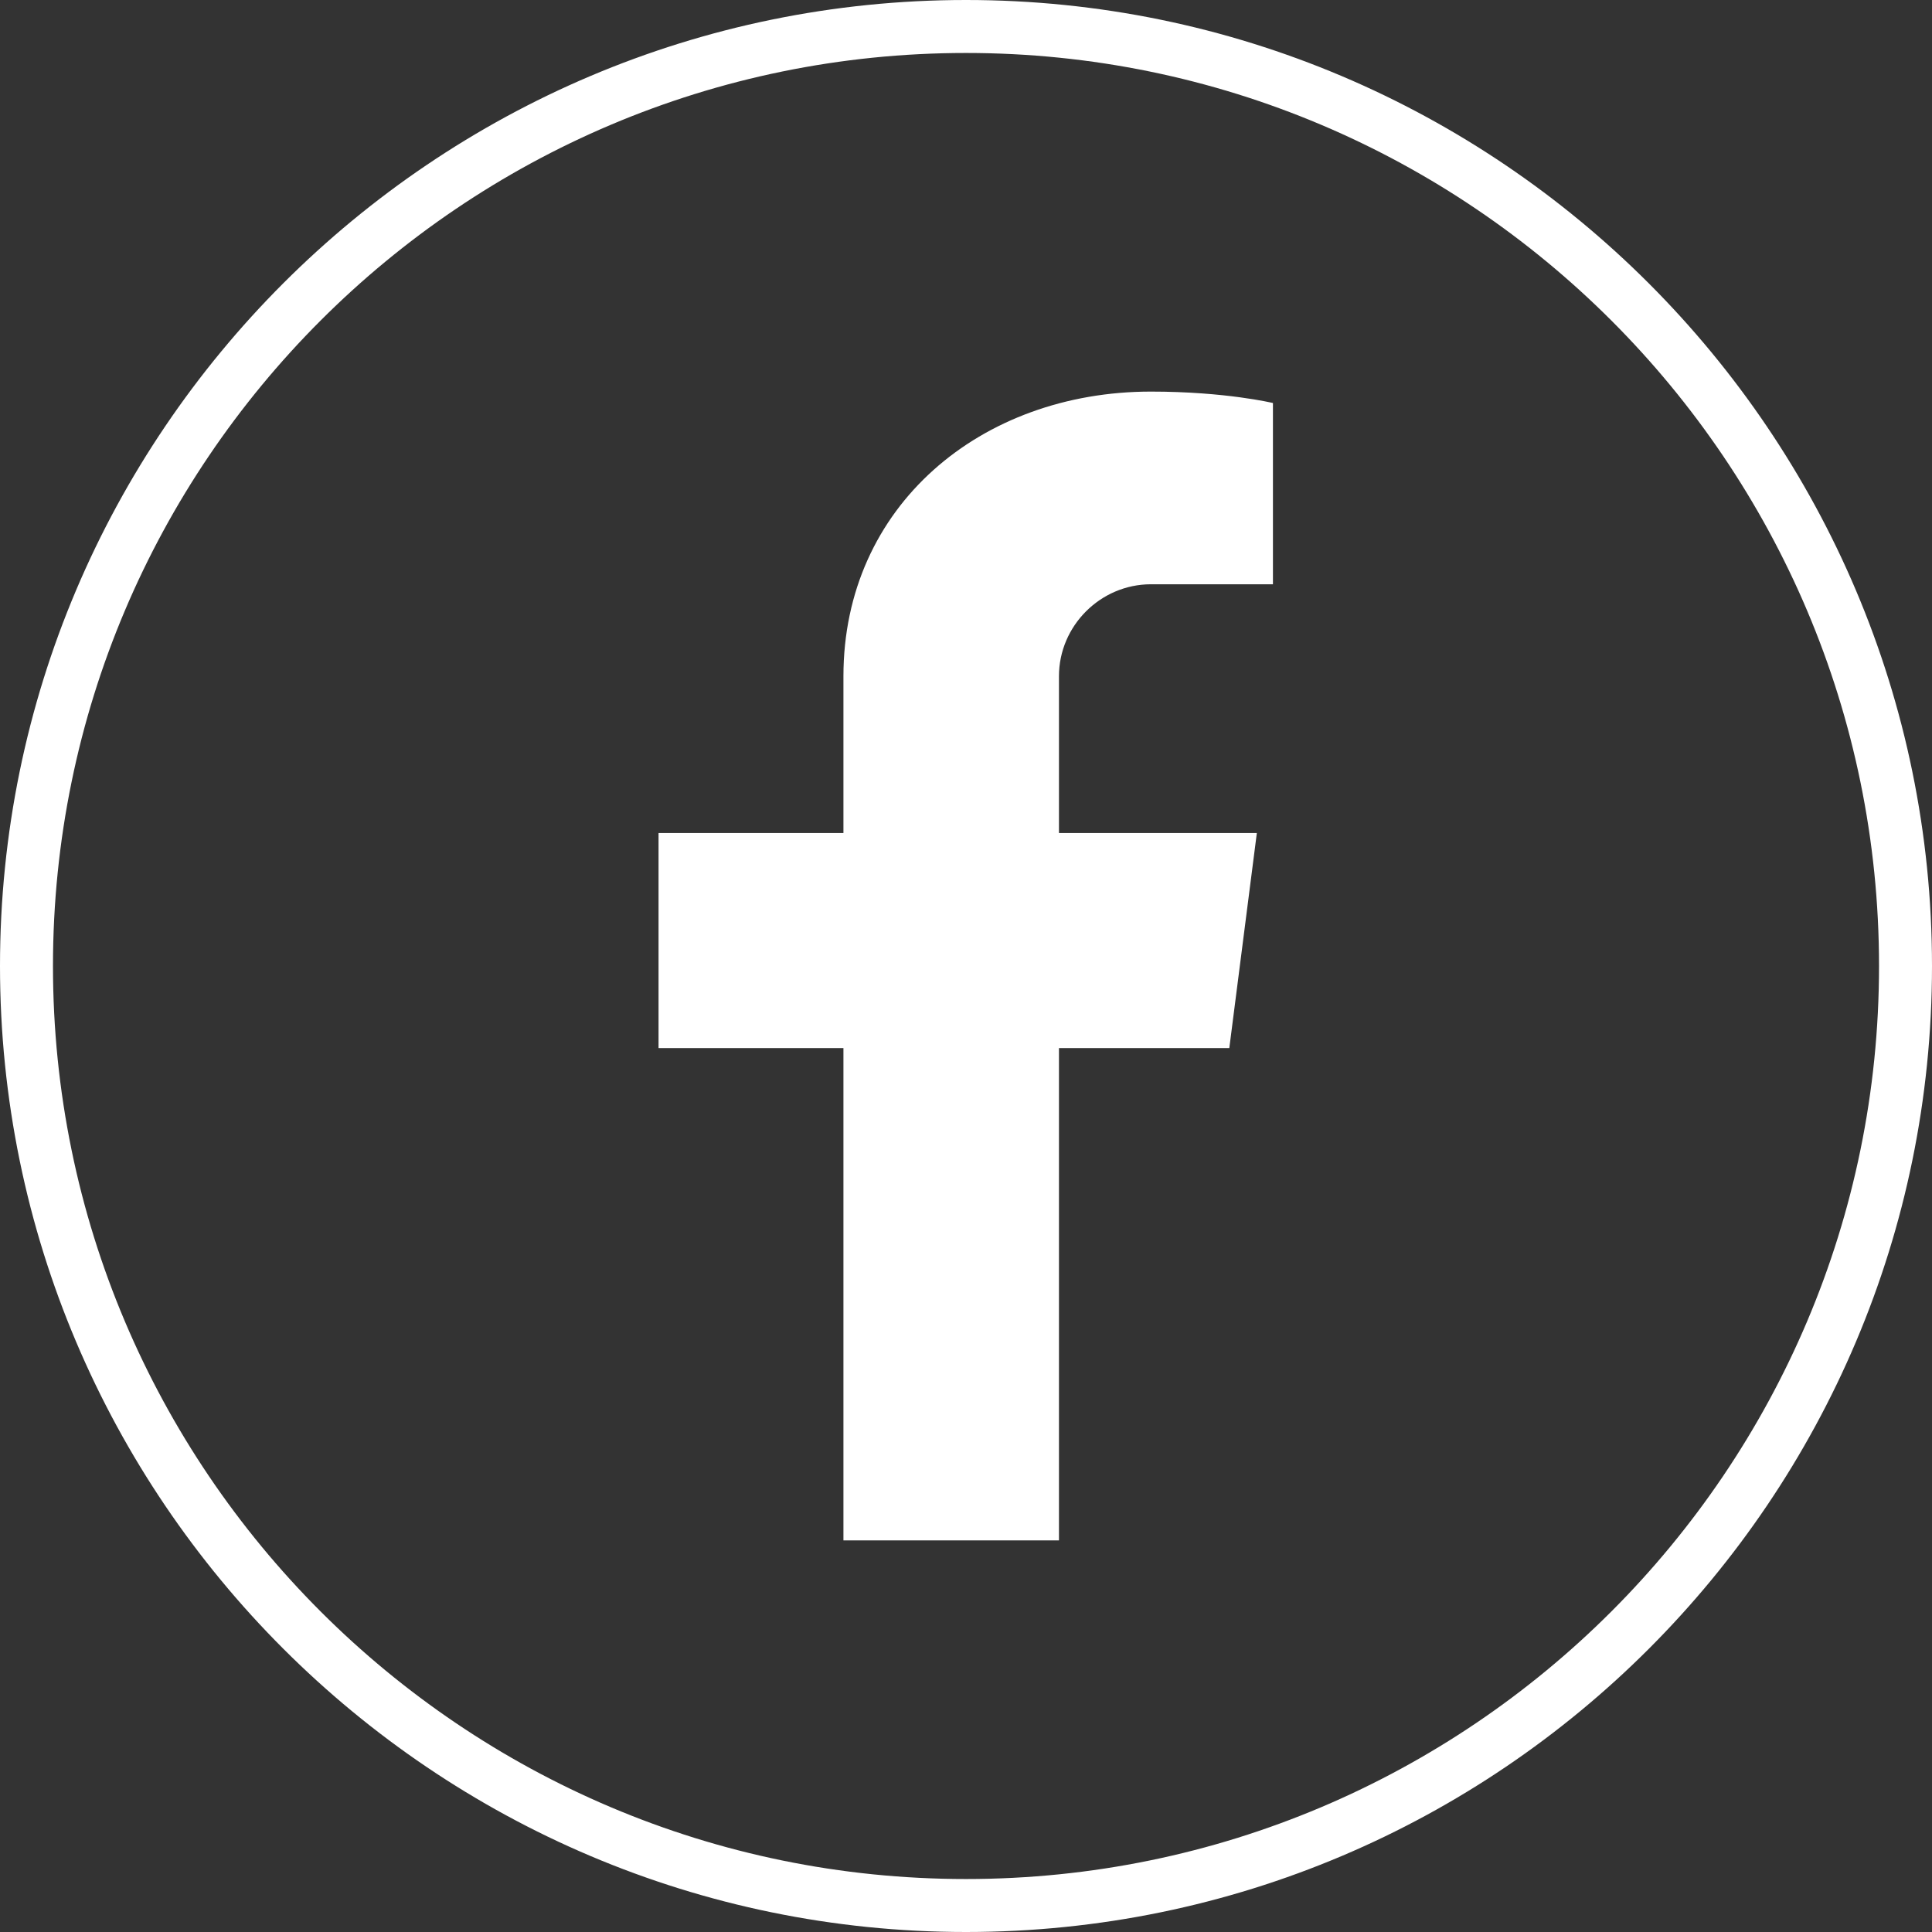 <?xml version="1.0" encoding="utf-8"?>
<!-- Generator: Adobe Illustrator 19.0.0, SVG Export Plug-In . SVG Version: 6.00 Build 0)  -->
<svg version="1.1" id="Layer_1" xmlns="http://www.w3.org/2000/svg" xmlns:xlink="http://www.w3.org/1999/xlink" x="0px" y="0px"
	 viewBox="-584.3 140.9 372 372" style="enable-background:new -584.3 140.9 372 372;" xml:space="preserve">
<rect x="-584.3" y="140.9" width="372" height="372" fill="#333333" stroke="none"/>
<style type="text/css">
	.st0{fill:#FFFFFF;}
	.st1{clip-path:url(#SVGID_2_);}
</style>
<g>
	<path class="st0" d="M-380.4,271.1v30.2h38.1l-5.3,41.4h-32.8v94.8h-41.5v-94.8h-35.6v-41.4h35.6v-30.2c0-32.8,26.5-54.8,59.2-54.8
		c14.4,0,23.5,2.2,23.5,2.2v34.9h-23.5C-372.4,253.4-380.4,261.4-380.4,271.1z"/>
	<g>
		<defs>
			<rect id="SVGID_1_" x="-584.3" y="140.9" width="372" height="372"/>
		</defs>
		<clipPath id="SVGID_2_">
			<use xlink:href="#SVGID_1_"  style="overflow:visible;"/>
		</clipPath>
		<g class="st1">
			<path class="st0" d="M-398.3,512.9c-102.5,0-186-83.4-186-186s83.5-186,186-186c102.6,0,186,83.5,186,186
				S-295.6,512.9-398.3,512.9z M-398.3,151.1c-97,0-175.8,78.8-175.8,175.8s78.8,175.8,175.8,175.8c97,0,175.8-78.8,175.8-175.8
				S-301.3,151.1-398.3,151.1z"/>
		</g>
	</g>
</g>
</svg>

